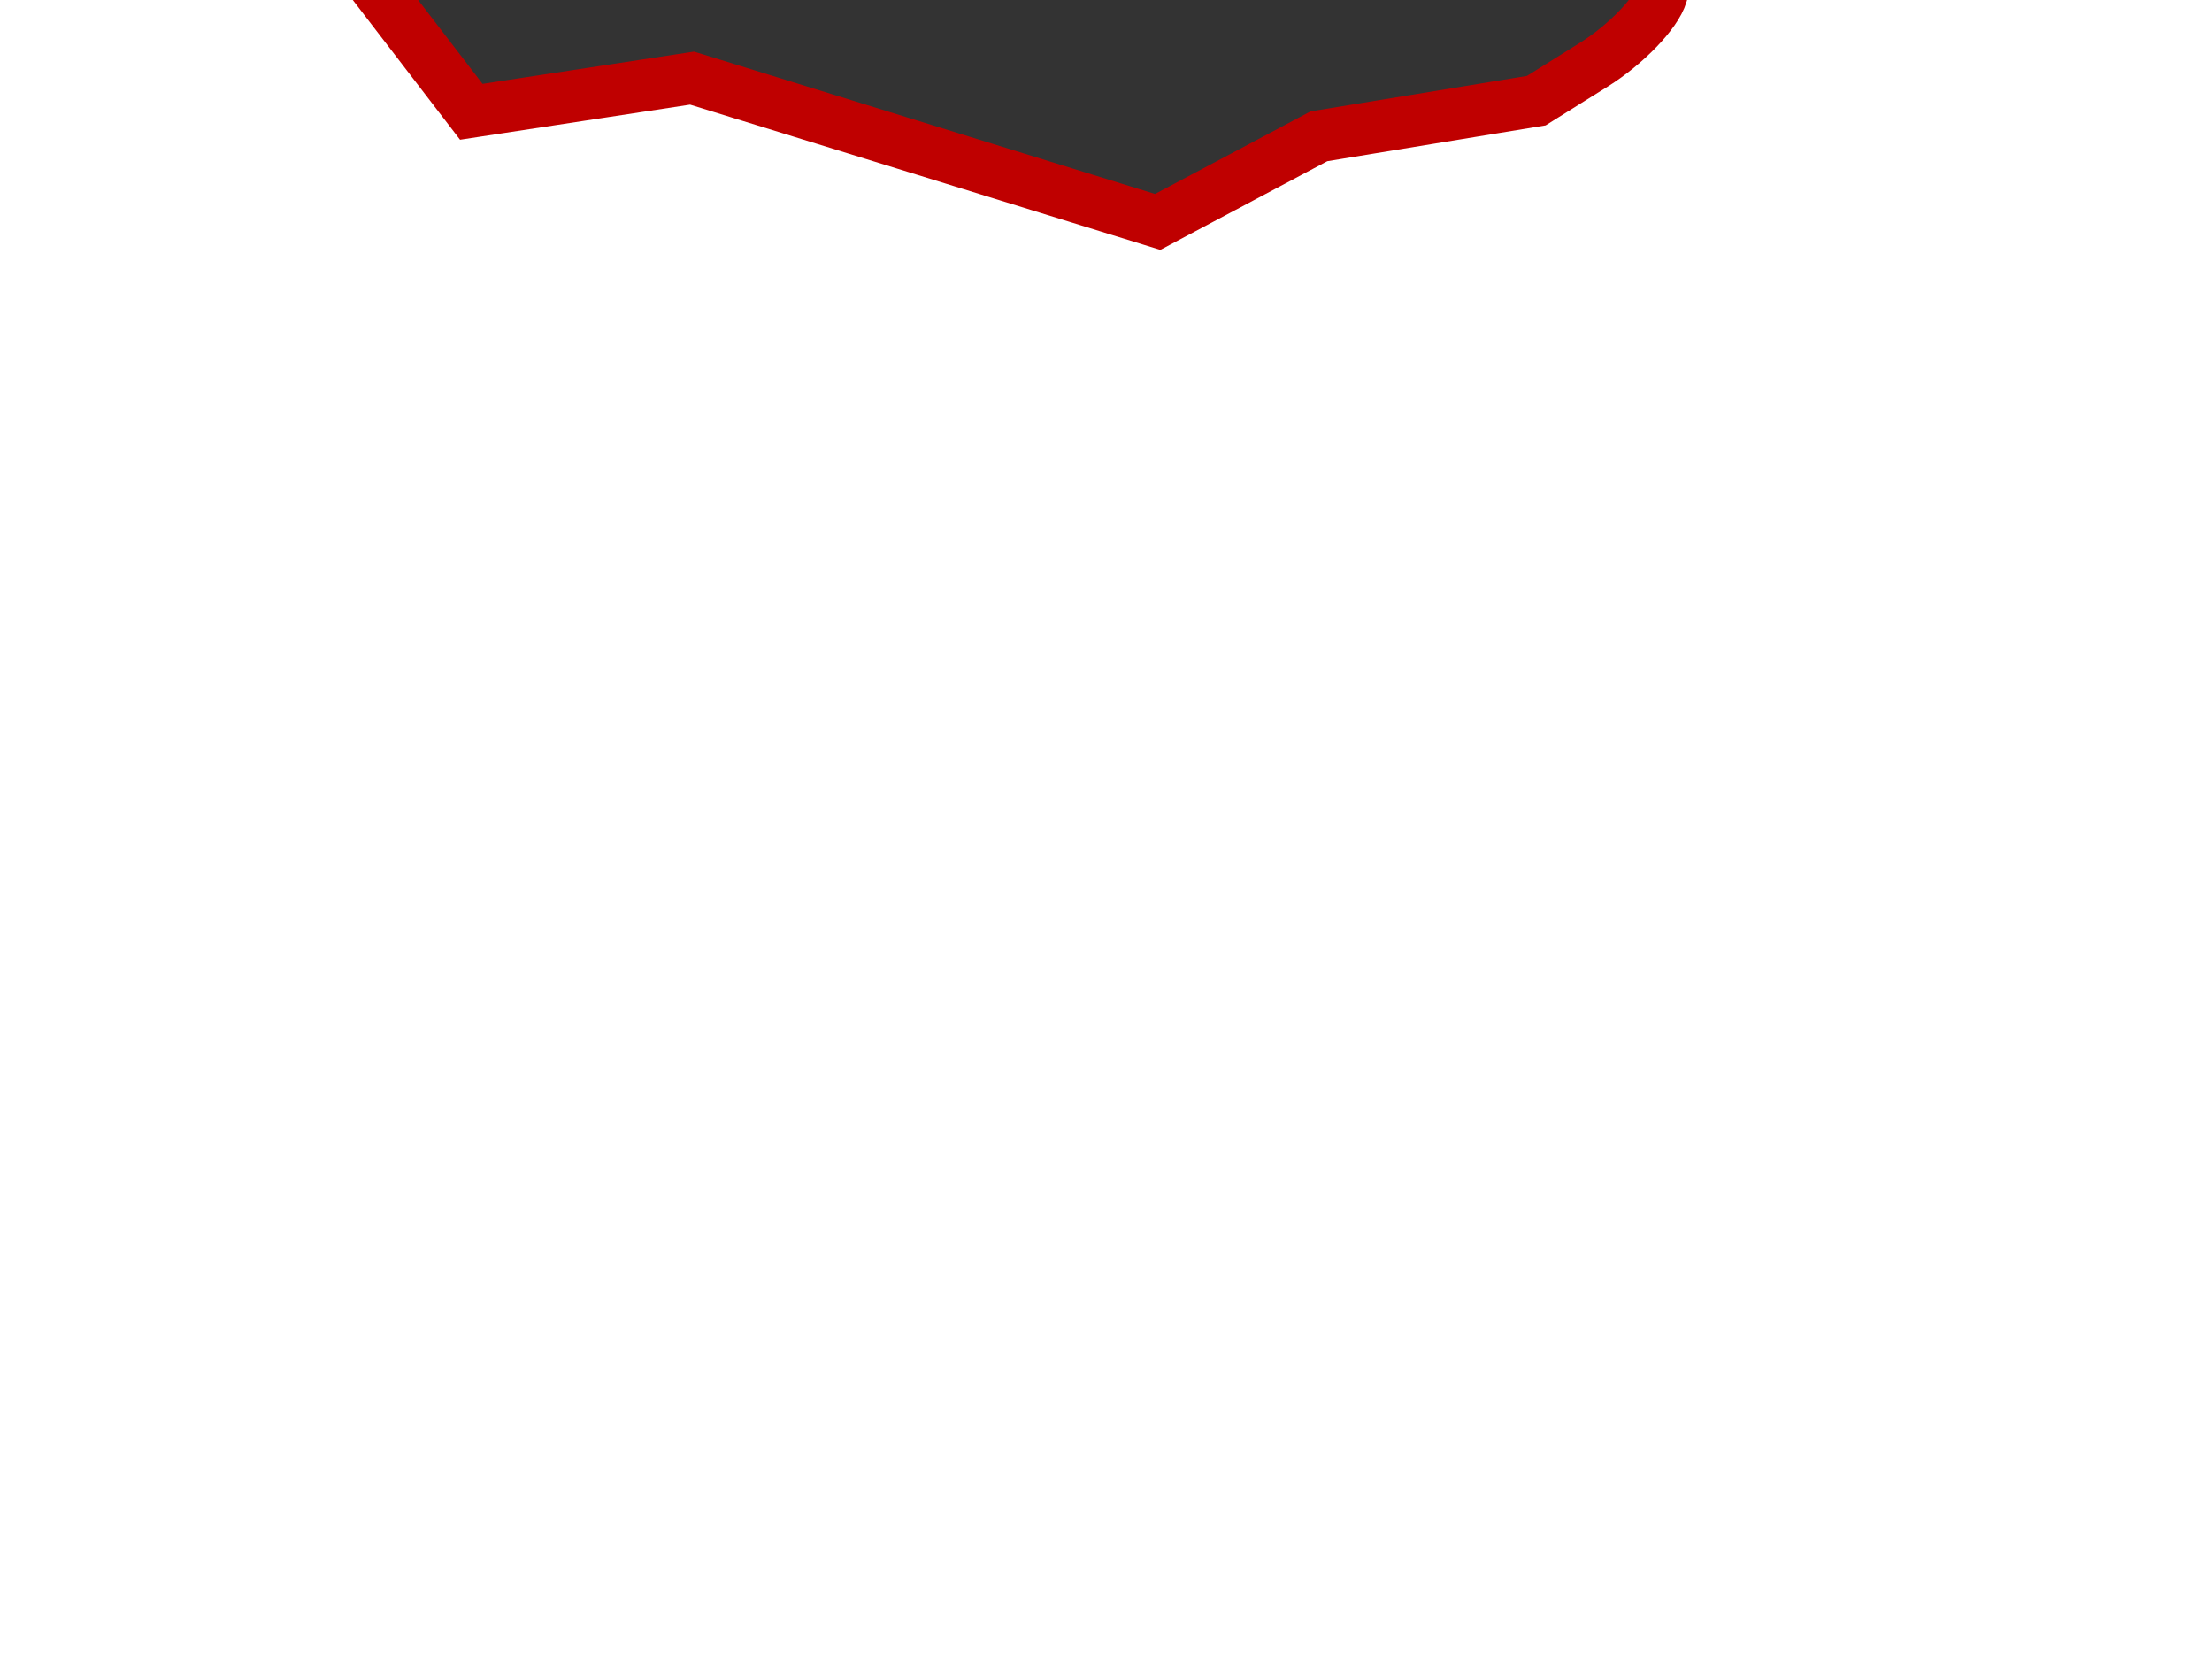 <?xml version="1.0"?><svg width="640" height="480" xmlns="http://www.w3.org/2000/svg">
 <rect width="100%" height="100%" fill="#333333" stroke="none"/>
 <title>Red Outline of China - Wider Line</title>
 <g>
  <title>Layer 1</title>
  <path stroke-width="15" stroke="#bf0000" fill="#ffffff" d="m639.137,873.383l-6.466,2.656l-7.624,-9.396c-4.194,-5.168 -7.625,-13.807 -7.625,-19.198l0,-9.802l12.163,-8.022c6.689,-4.412 18.269,-8.022 25.732,-8.022l13.569,0l-11.641,24.564c-6.402,13.51 -14.551,25.76 -18.108,27.221zm16.721,-93.755l-13.058,20.459l-6.041,-19.58l-6.04,-19.58l-12.051,-4.714l-12.051,-4.713l-9.828,4.647l-9.827,4.647l-14.64,-9.576c-8.052,-5.267 -18.322,-15.97 -22.823,-23.785c-4.5,-7.815 -13.712,-17.856 -20.469,-22.313l-12.286,-8.104l-29.838,12.509c-16.41,6.88 -36.912,13.275 -45.558,14.211l-15.721,1.702l1.021,19.491l1.021,19.491l-22.308,-2.165c-12.269,-1.191 -22.837,-3.147 -23.483,-4.347c-0.646,-1.2 -8.763,-18.516 -18.036,-38.478l-16.86,-36.297l-12.235,-4.785l-12.234,-4.786l-3.743,-14.534l-3.743,-14.534l9.604,-28.328l9.604,-28.328l-9.774,-23.292l-9.774,-23.292l-26.279,-15.404c-14.453,-8.472 -33.353,-20.32 -42,-26.33c-8.646,-6.01 -20.814,-10.978 -27.038,-11.041c-6.224,-0.063 -19.465,5.078 -29.423,11.425l-18.107,11.54l-3.798,14.747l-3.798,14.747l-11.211,3.613l-11.211,3.613l-14.431,-14.401l-14.43,-14.401l-12.077,0l-12.077,0l-3.682,11.822l-3.681,11.822l-8.618,-8.815l-8.618,-8.815l-9.964,4.712l-9.964,4.712l-21.494,-20.204l-21.494,-20.204l-10.17,4.809l-10.17,4.81l-23.073,-7.657l-23.073,-7.657l-21.493,-19.542l-21.493,-19.542l-17.852,0l-17.852,0l-30.448,-19.014l-30.448,-19.014l-3.949,-12.683l-3.949,-12.683l3.554,-7.086c1.955,-3.898 4.606,-22.995 5.891,-42.438l2.337,-35.351l-12.159,-14.985l-12.159,-14.985l-12.577,-1.162c-6.917,-0.639 -16.114,-1.511 -20.437,-1.937c-4.323,-0.426 -24.57,-13.853 -44.993,-29.836c-20.423,-15.984 -38.816,-29.063 -40.874,-29.066c-2.058,-0.003 -4.166,-9.048 -4.685,-20.101l-0.944,-20.095l-20.855,-21.456l-20.855,-21.456l20.411,-13.007l20.411,-13.008l5.868,4.469l5.868,4.469l30.105,-18.885l30.105,-18.884l13.426,-18.204c7.384,-10.012 15.177,-25.354 17.318,-34.093l3.892,-15.889l-15.746,-26.302c-8.661,-14.466 -15.746,-27.279 -15.746,-28.472c0,-1.194 8.33,-7.479 18.512,-13.968l18.511,-11.797l8.481,-21.338l8.481,-21.338l12.048,1.346c6.626,0.74 17.299,-2.118 23.717,-6.351l11.669,-7.697l-3.786,-21.243l-3.786,-21.243l12.024,-13.41l12.024,-13.411l19.563,20.287l19.563,20.287l21.787,7.414l21.787,7.414l20.614,39.207l20.615,39.206l17.889,11.4l17.888,11.4l17.864,-4.835l17.864,-4.835l30.411,19.12l30.411,19.12l18.865,24.576l18.865,24.576l31.936,-4.871l31.937,-4.871l67.359,20.801l67.36,20.801l23.326,-12.385l23.326,-12.385l31.441,-5.156l31.442,-5.156l16.725,-10.455c9.198,-5.75 18.007,-14.888 19.574,-20.305l2.849,-9.85l-8.547,-20.872l-8.546,-20.872l6.322,-4.815l6.321,-4.815l12.163,4.757l12.162,4.757l27.083,-16.756c14.896,-9.216 32.829,-23.227 39.853,-31.135l12.77,-14.379l15.528,1.692l15.528,1.691l2.54,-7.75l2.541,-7.75l-19.583,-14.094l-19.581,-14.094l-28.505,-2.348l-28.505,-2.348l-9.477,-9.693l-9.477,-9.693l0,-10.615l0,-10.615l23.511,-13.643l23.511,-13.643l0.287,-30.978l0.287,-30.978l-11.436,-20.942l-11.435,-20.942l26.906,-8.928l26.905,-8.929l34.62,9.282l34.62,9.282l34.585,44.348c19.022,24.391 44.552,53.515 56.732,64.719l22.146,20.371l31.167,8.608l31.167,8.608l19.002,17.83c10.452,9.806 25.054,20.187 32.45,23.068l13.448,5.238l21.202,-15.416l21.202,-15.416l8.603,6.552l8.602,6.552l-4.492,8.957l-4.491,8.957l10.399,19.561l10.4,19.561l-21.905,25.462l-21.907,25.461l12.007,22.446c6.604,12.345 12.025,26.805 12.048,32.133l0.041,9.687l-9.916,0l-9.916,0l-18.588,22.908l-18.589,22.908l-7.897,-3.734l-7.896,-3.735l-18.293,29.972l-18.295,29.972l-23.662,16.784l-23.663,16.783l-6.535,-15.047c-3.593,-8.276 -6.534,-20.384 -6.534,-26.908l0,-11.861l-11.746,-7.747l-11.745,-7.747l-21.586,28.785c-11.874,15.832 -27.084,32.638 -33.802,37.346l-12.214,8.561l8.421,12.504c4.632,6.877 20.622,20.908 35.534,31.18l27.114,18.675l9.141,-11.267l9.143,-11.266l27.595,9.231l27.597,9.231l-15.379,12.668c-8.459,6.967 -20.365,17.899 -26.457,24.292l-11.078,11.624l-4.054,21.117l-4.054,21.117l15.383,8.638l15.384,8.638l13.199,33.481l13.199,33.481l19.025,13.85l19.025,13.849l3.596,11.551l3.597,11.55l-9.82,6.773l-9.82,6.772l3.647,7.273l3.648,7.273l12.403,0l12.402,0l3.054,9.806l3.054,9.806l-17.741,77.882l-17.741,77.882l-20.626,31.631l-20.627,31.631l-35.627,15.95l-35.627,15.95l-12.577,-2.492l-12.577,-2.492l-22.987,14.249l-22.986,14.249l-13.059,20.459z" id="path2189"/>
  <path fill="none" d="m1062.969,411.372c-0.26,0.26 -1.597,-0.15 -2.971,-0.91l-2.499,-1.383l1.5,-0.02c0.825,-0.011 2.162,0.398 2.971,0.91c0.809,0.512 1.258,1.143 0.999,1.403zm13.212,0.604l-1.318,0.032l2.145,-3.012l2.145,-3.012l0.924,0.571c0.508,0.314 0.923,1.057 0.923,1.651c0,0.594 -0.787,1.679 -1.75,2.409c-0.963,0.731 -2.343,1.343 -3.068,1.36zm7.669,-4.542l-1.649,0.71l-0.729,-1.18l-0.729,-1.18l1.378,-0.873c0.758,-0.48 2.278,-0.848 3.378,-0.818c1.1,0.03 2.899,0.406 3.998,0.835l1.998,0.78l-2.998,0.508c-1.649,0.28 -3.74,0.828 -4.647,1.218zm-32.351,-0.969c-1.1,0.237 -2.565,0.192 -3.256,-0.099l-1.256,-0.53l0.565,-0.915l0.565,-0.915l3.382,0l3.382,0l0.618,1l0.618,1l-1.309,0.014c-0.72,0.007 -2.209,0.207 -3.309,0.444zm16.389,-0.071l-3.612,0.652l-1.187,-1.43l-1.187,-1.43l1.025,-0.634l1.026,-0.634l4.124,1.111c2.268,0.611 3.966,1.246 3.773,1.412c-0.193,0.166 -1.976,0.595 -3.962,0.954zm80.786,0.613c-0.179,0 -1.397,-1.14 -2.706,-2.534l-2.381,-2.534l-2.544,0.532l-2.544,0.532l-1.31,-0.844l-1.31,-0.844l2.539,-1.664l2.539,-1.664l-1.716,-3.598l-1.716,-3.598l-7.741,-3.892l-7.741,-3.892l-2.955,0l-2.955,0l-0.658,-2.074l-0.658,-2.073l1.818,-1.329l1.818,-1.329l-4.742,-2.304l-4.742,-2.304l2.265,-1.258c1.246,-0.692 3.252,-1.274 4.459,-1.293l2.193,-0.035l1.557,2.223c0.856,1.222 1.557,2.962 1.557,3.865l0,1.643l2.161,2.747l2.161,2.747l1.589,-1.984c0.874,-1.091 3.682,-3.183 6.241,-4.65l4.652,-2.666l5.598,2.746l5.598,2.746l0,14.292c0,7.86 -0.147,14.292 -0.326,14.292zm-108.983,-2.139c-0.655,-0.077 -4.116,-0.545 -7.691,-1.04c-3.575,-0.496 -8.615,-1.595 -11.201,-2.444l-4.701,-1.543l-2.069,0.657l-2.069,0.657l-4.98,-1.654l-4.98,-1.654l0,-0.884c0,-0.487 0.947,-1.392 2.105,-2.011l2.105,-1.127l3.645,0.665c2.005,0.366 4.648,1.311 5.873,2.101l2.229,1.435l4.712,-1.056l4.712,-1.056l2.769,2.047c1.523,1.126 3.222,2.047 3.775,2.047c0.554,0 2.577,0.749 4.498,1.665l3.491,1.665l-0.516,0.835c-0.284,0.459 -1.052,0.772 -1.707,0.696zm-39.48,-13.974l-1.743,0.933l-2.037,-1.16c-1.12,-0.638 -3.905,-3.214 -6.189,-5.724l-4.153,-4.564l-2.116,-4.936l-2.116,-4.936l-3.811,-5c-2.096,-2.75 -4.502,-6.35 -5.346,-8l-1.535,-3l-4.165,-4c-2.291,-2.2 -4.814,-5.238 -5.608,-6.75l-1.443,-2.75l1.276,0.022c0.702,0.012 3.076,0.848 5.276,1.858l4,1.836l3,3.132c1.65,1.723 4.428,4.599 6.172,6.392c1.745,1.793 4.998,4.385 7.23,5.76l4.058,2.5l0.711,2c0.391,1.1 0.737,2.45 0.77,3c0.033,0.55 1.068,2.125 2.301,3.5c1.233,1.375 3.56,3.961 5.17,5.747l2.928,3.247l0.647,2.945l0.647,2.945l-1.089,2.036c-0.599,1.12 -1.874,2.456 -2.833,2.969zm60.598,0.097c-0.38,0.009 -0.972,-0.439 -1.314,-0.994l-0.624,-1.009l0.629,-1.981l0.629,-1.98l-1.548,-2.21l-1.548,-2.21l1.679,-2.55l1.679,-2.55l0.741,-5.413l0.741,-5.413l2.351,-2.351l2.351,-2.351l5.286,1.002l5.286,1.003l2.877,-1.488c1.583,-0.818 3.115,-1.488 3.406,-1.488c0.29,0 0.038,1.075 -0.561,2.39l-1.089,2.39l-2.185,0.996l-2.185,0.996l-2.816,-1.476l-2.816,-1.476l-3.376,0.633l-3.376,0.633l-1.113,2.079l-1.113,2.079l1.874,1.874l1.873,1.873l3.47,-0.995c1.909,-0.547 4.148,-0.977 4.977,-0.955l1.507,0.04l-2.631,1.43l-2.632,1.43l-0.611,1.594l-0.612,1.594l1.493,2.887l1.493,2.887l0,2.585l0,2.585l-2.002,-1.071l-2.002,-1.071l-1.528,-3.657l-1.528,-3.657l-1.955,1.955l-1.955,1.955l1.07,3.876l1.07,3.876l-1.335,0.846c-0.734,0.466 -1.646,0.853 -2.026,0.862zm-16.81,-9.216l-1.597,0.998l-2.743,-1.437l-2.743,-1.437l-1.774,0.563l-1.774,0.563l-5.382,-1.021l-5.382,-1.021l-0.811,-1.238c-0.446,-0.681 -1.463,-3.488 -2.26,-6.238c-0.797,-2.75 -1.713,-6.125 -2.035,-7.5l-0.587,-2.5l1.374,-1.877l1.374,-1.877l2.175,1.164l2.175,1.164l1.193,-2.618l1.193,-2.618l3.66,-1.867l3.66,-1.867l1.238,-2.988l1.238,-2.988l3.055,-1.065c1.68,-0.586 3.228,-1.065 3.441,-1.065c0.212,0 -0.111,0.929 -0.719,2.064l-1.105,2.065l-1.68,-1.315l-1.68,-1.314l1.414,1.8l1.414,1.8l1.403,-1.403c0.771,-0.772 1.497,-2.046 1.613,-2.832c0.115,-0.786 1.241,-2.878 2.501,-4.648l2.292,-3.218l1.236,0l1.236,0l3.188,3.289l3.188,3.289l-1.551,2.214l-1.551,2.214l-1.979,-1.059l-1.979,-1.059l-2.061,0.654l-2.061,0.654l-2.329,5.267l-2.329,5.267l-1.822,0.798c-1.002,0.439 -2.947,0.902 -4.322,1.029c-1.375,0.127 -4.651,1.011 -7.28,1.965l-4.78,1.734l-2.22,-1.841l-2.221,-1.841l2.172,2.357l2.172,2.357l4.828,-1.75c2.655,-0.962 5.973,-1.815 7.372,-1.894l2.544,-0.145l2.536,-1.662l2.537,-1.662l1.734,-4.541l1.734,-4.541l1.794,-0.569l1.794,-0.57l1.414,0.543l1.414,0.542l0,3.757l0,3.757l2.218,3.115l2.218,3.115l-2.491,1.632l-2.491,1.632l0.004,1.227c0.002,0.675 -1.439,4.438 -3.202,8.362l-3.206,7.136l-1.597,0.997zm56.501,0.045c-0.55,-0.025 -1.787,-0.251 -2.75,-0.503l-1.75,-0.457l0,-0.927l0,-0.927l1.375,0c0.756,0 2.873,0.299 4.703,0.666l3.328,0.666l-1.953,0.764c-1.074,0.42 -2.403,0.744 -2.953,0.718zm-4.407,-14.814c-0.381,0 -1.212,-0.519 -1.846,-1.153l-1.153,-1.153l0.999,-1.867l1,-1.868l-0.593,-0.959l-0.593,-0.959l1.081,-2.021l1.082,-2.021l1.62,0l1.62,0l-1.683,1.86l-1.683,1.86l1,2.631l1,2.631l-0.579,1.509c-0.318,0.83 -0.891,1.509 -1.272,1.509zm-101.543,-9.37l-1.197,1.118l-3.927,-2.925l-3.927,-2.925l-1.889,-3.673c-1.039,-2.02 -2.616,-6.367 -3.504,-9.66l-1.616,-5.987l-4.23,-3.039l-4.23,-3.039l0.511,-3.149c0.281,-1.732 1.216,-4.563 2.078,-6.291l1.567,-3.142l-0.5,-4.709c-0.275,-2.59 -1.267,-7.634 -2.206,-11.209l-1.705,-6.5l-2.481,-4.812l-2.481,-4.812l0.567,-2.26l0.567,-2.26l3.752,-2.67l3.752,-2.67l1.306,2.492l1.305,2.492l1.076,0l1.076,0l-0.633,2.521l-0.633,2.521l1.104,2.062l1.104,2.062l1.857,-1.681l1.857,-1.681l1.042,0.644l1.042,0.644l2.104,-1.126l2.104,-1.126l1.917,1.735c1.054,0.954 1.917,2.305 1.917,3.003c0,0.698 1.124,2.604 2.497,4.236l2.497,2.967l-0.616,3.081l-0.616,3.081l-1.919,-1.027l-1.919,-1.027l-1.989,0.631l-1.989,0.631l-1.544,2.357l-1.544,2.357l1.071,2.001c0.589,1.101 1.071,2.492 1.071,3.093l0,1.091l-2.75,-1.532c-1.513,-0.843 -3.943,-2.484 -5.4,-3.646l-2.65,-2.114l-1.19,0.735l-1.19,0.735l0.622,3.315l0.622,3.315l-1.168,4.64l-1.168,4.64l1.996,2.699c1.098,1.485 2.333,3.816 2.746,5.18l0.751,2.481l4.14,3.707l4.14,3.707l-1.628,0.043l-1.628,0.043l-1.245,-1.5c-0.685,-0.825 -1.7,-1.5 -2.257,-1.5l-1.012,0l2.547,2.004l2.547,2.004l2.338,-0.254l2.338,-0.254l1.673,3.5c0.92,1.925 2.326,5.753 3.124,8.506l1.451,5.006l-1.197,1.118zm0.95,1.37c-0.275,0 -0.5,-0.225 -0.5,-0.5c0,-0.275 0.225,-0.5 0.5,-0.5c0.275,0 0.5,0.225 0.5,0.5c0,0.275 -0.225,0.5 -0.5,0.5zm87.091,-19.396l-1.573,0.603l-2.007,-4.683l-2.008,-4.683l-3.089,0.678l-3.089,0.679l1.158,-2.163l1.158,-2.163l2.743,0.603l2.743,0.603l2.687,-2.491l2.687,-2.491l0.022,-1.798l0.022,-1.798l1.935,4.264c1.064,2.345 2.25,5.945 2.635,8l0.7,3.736l-1.699,-1.408l-1.699,-1.408l-1.115,1.115l-1.115,1.115l1.28,1.542l1.28,1.542l-1.041,0c-0.572,0 -1.748,0.272 -2.614,0.604zm-31.476,-12.604c-0.613,0 -1.115,-0.35 -1.115,-0.777c0,-0.428 2.005,-3.015 4.455,-5.75l4.455,-4.973l0.045,2.055l0.045,2.055l-3.385,3.695l-3.385,3.695l-1.115,0zm-49.654,-2.566c-1.354,0.887 -2.522,1.49 -2.596,1.339c-0.075,-0.15 -0.215,-2.182 -0.312,-4.515l-0.177,-4.242l2.062,-0.639c1.134,-0.351 3.265,-1.486 4.736,-2.521l2.674,-1.882l0.618,-2.813l0.618,-2.813l-1.164,-2.924c-0.64,-1.608 -1.221,-4.053 -1.291,-5.434l-0.127,-2.51l-6.346,-8.203l-6.347,-8.203l-1.834,-0.582l-1.834,-0.582l-0.656,-2.989l-0.656,-2.989l-2.259,-1.48l-2.259,-1.48l-1.053,-2.311l-1.053,-2.311l5.531,-1.703l5.531,-1.703l2.368,1.552c1.302,0.853 2.368,2.001 2.368,2.55l0,0.998l2.426,1.105l2.426,1.105l-2.817,2.37l-2.817,2.37l-0.646,2.575l-0.646,2.575l2.095,3.39l2.095,3.39l3.989,3.159l3.989,3.159l2.816,5.629l2.816,5.629l0.706,3.876l0.706,3.876l-1.141,2.754l-1.141,2.754l-3.906,1.761l-3.906,1.761l-0.561,1.769l-0.561,1.769l-2.461,1.613zm72.183,-0.961l-1.322,1.808l-0.662,-1.726l-0.662,-1.726l0.827,-1.477l0.827,-1.477l1.158,1.395l1.158,1.395l-1.322,1.808zm5.84,-2.623c-0.24,0.24 -0.742,-0.415 -1.115,-1.456c-0.373,-1.041 -0.86,-2.231 -1.083,-2.643l-0.405,-0.75l0.942,0l0.942,0l0.577,2.206c0.317,1.213 0.38,2.403 0.14,2.643zm-107.401,-3.849l-1.058,2.5l0.592,-4.687l0.592,-4.687l-2.56,-5.313c-1.408,-2.922 -3.076,-7.419 -3.706,-9.995l-1.146,-4.682l-1.561,-0.599l-1.561,-0.599l-2.642,2.531c-1.453,1.392 -2.923,2.531 -3.266,2.531c-0.343,0 -1.346,-0.722 -2.229,-1.605l-1.605,-1.605l0.581,-1.83l0.581,-1.83l-3.024,-5.99l-3.024,-5.99l-2.017,-0.64c-1.11,-0.352 -2.695,-1.318 -3.523,-2.146c-0.828,-0.828 -1.506,-1.852 -1.506,-2.274c0,-0.422 1.159,-1.296 2.577,-1.942l2.576,-1.174l-0.64,-2.914l-0.64,-2.914l1.58,-3.056l1.58,-3.056l0.629,-4.59l0.629,-4.59l2.604,-1.613c1.432,-0.887 3.298,-2.451 4.145,-3.476l1.541,-1.863l1.746,0.67l1.746,0.67l1.446,2.797l1.446,2.797l-1.567,3.75l-1.567,3.75l1.023,2.245l1.023,2.245l1.913,0.607l1.913,0.607l2.71,4.98l2.71,4.98l1.438,0c0.791,0 1.431,0.337 1.422,0.75c-0.008,0.412 -0.346,1.224 -0.75,1.803c-0.404,0.579 -2.428,2.325 -4.498,3.879l-3.763,2.826l-0.579,2.309l-0.579,2.309l2.481,4.812l2.481,4.812l1.705,6.5c0.938,3.575 1.92,8.525 2.182,11l0.477,4.5l-1.058,2.5zm21.647,1.993c-0.126,-0.004 -1.321,-1.61 -2.656,-3.57l-2.427,-3.563l-0.172,-2.18c-0.094,-1.199 -0.5,-2.933 -0.901,-3.853l-0.729,-1.673l2.17,-2.17l2.17,-2.17l2.158,0.632c1.187,0.348 3.058,0.875 4.158,1.173c1.1,0.297 2.45,0.537 3,0.533c0.55,-0.004 2.005,-0.316 3.232,-0.692l2.232,-0.684l1.089,2.862l1.09,2.862l-0.822,2.858l-0.822,2.858l-6.271,3.392c-3.449,1.865 -6.374,3.389 -6.5,3.385zm76.88,-3.176l-1.252,2.318l-1.121,-1.351l-1.121,-1.351l0.813,-1.315l0.813,-1.315l1.56,0.348l1.561,0.348l-1.252,2.318zm12.987,0.182l-1.45,0l-2.087,-2.653c-1.148,-1.459 -1.92,-2.82 -1.716,-3.024c0.204,-0.204 1.083,-0.098 1.954,0.237c0.871,0.334 2.296,1.695 3.166,3.024l1.583,2.416l-1.451,0zm-17.782,-5.48l-0.575,0.575l-1.619,-1.619c-0.89,-0.89 -1.619,-2.137 -1.619,-2.77l0,-1.151l2.194,2.194l2.194,2.194l-0.575,0.575zm8.187,0.48l-1.333,0l0.667,-0.667l0.667,-0.667l0.667,0.667l0.667,0.667l-1.333,0zm1.844,-5.096l-0.344,0.971l-1.822,-1.028l-1.823,-1.028l-2.401,0.603l-2.401,0.603l-4.495,-4.625c-2.472,-2.544 -4.759,-5.457 -5.082,-6.475l-0.587,-1.85l1.055,-1.972l1.055,-1.972l0,-3.007l0,-3.007l0.91,-0.562l0.91,-0.562l1.426,0.547l1.426,0.547l1.63,3.417l1.63,3.417l-1.531,3.665l-1.531,3.665l2.732,2.851l2.732,2.851l2.159,-0.542l2.159,-0.542l1.27,1.531l1.27,1.531l-0.345,0.971zm-72.74,-5.25l-2.895,1.093l-1.24,-0.766l-1.24,-0.766l0.67,-2.671l0.67,-2.671l-2.535,-3.013c-1.394,-1.657 -2.535,-3.575 -2.535,-4.262l0,-1.249l-2.406,-2.26l-2.406,-2.26l-2.115,1.132l-2.115,1.132l-1.042,-0.644l-1.042,-0.644l-1.813,1.641l-1.813,1.641l-0.623,-1.623l-0.623,-1.623l0.583,-2.324l0.583,-2.324l-1.438,-0.847c-0.791,-0.466 -1.952,-1.827 -2.581,-3.024l-1.142,-2.178l0.62,-1.614l0.62,-1.614l2.127,0.292l2.127,0.292l-0.288,-2.75l-0.288,-2.75l1.012,0l1.012,0l1.536,2.97l1.536,2.97l1.908,1.021l1.908,1.021l0.663,3.019l0.663,3.019l2.395,1.255l2.395,1.255l6.023,7.856l6.023,7.856l0,1.659l0,1.659l-2.895,1.093zm21.395,-34.654c-0.275,0 -0.5,-0.225 -0.5,-0.5c0,-0.275 0.225,-0.5 0.5,-0.5c0.275,0 0.5,0.225 0.5,0.5c0,0.275 -0.225,0.5 -0.5,0.5zm2,0c-0.275,0 -0.5,-0.225 -0.5,-0.5c0,-0.275 0.225,-0.5 0.5,-0.5c0.275,0 0.5,0.225 0.5,0.5c0,0.275 -0.225,0.5 -0.5,0.5zm31.231,-5.176l-1.231,4.129l-1.1,-0.727c-0.605,-0.4 -1.646,-1.762 -2.312,-3.027l-1.212,-2.301l1.822,-3.119c1.002,-1.715 2.326,-3.287 2.943,-3.493l1.122,-0.374l0.6,2.391l0.6,2.391l-1.231,4.129zm10.627,-52.982l-4.142,2.088l-2.215,-5.215c-1.218,-2.868 -3.082,-6.16 -4.141,-7.315l-1.927,-2.1l1.283,-0.995c0.706,-0.547 2.11,-1.291 3.121,-1.652l1.837,-0.657l3.861,2.752l3.86,2.752l1.709,3.76c0.94,2.068 1.526,3.925 1.302,4.127c-0.224,0.202 -2.27,1.307 -4.548,2.455z" id="path2187"/>
 </g>
</svg>